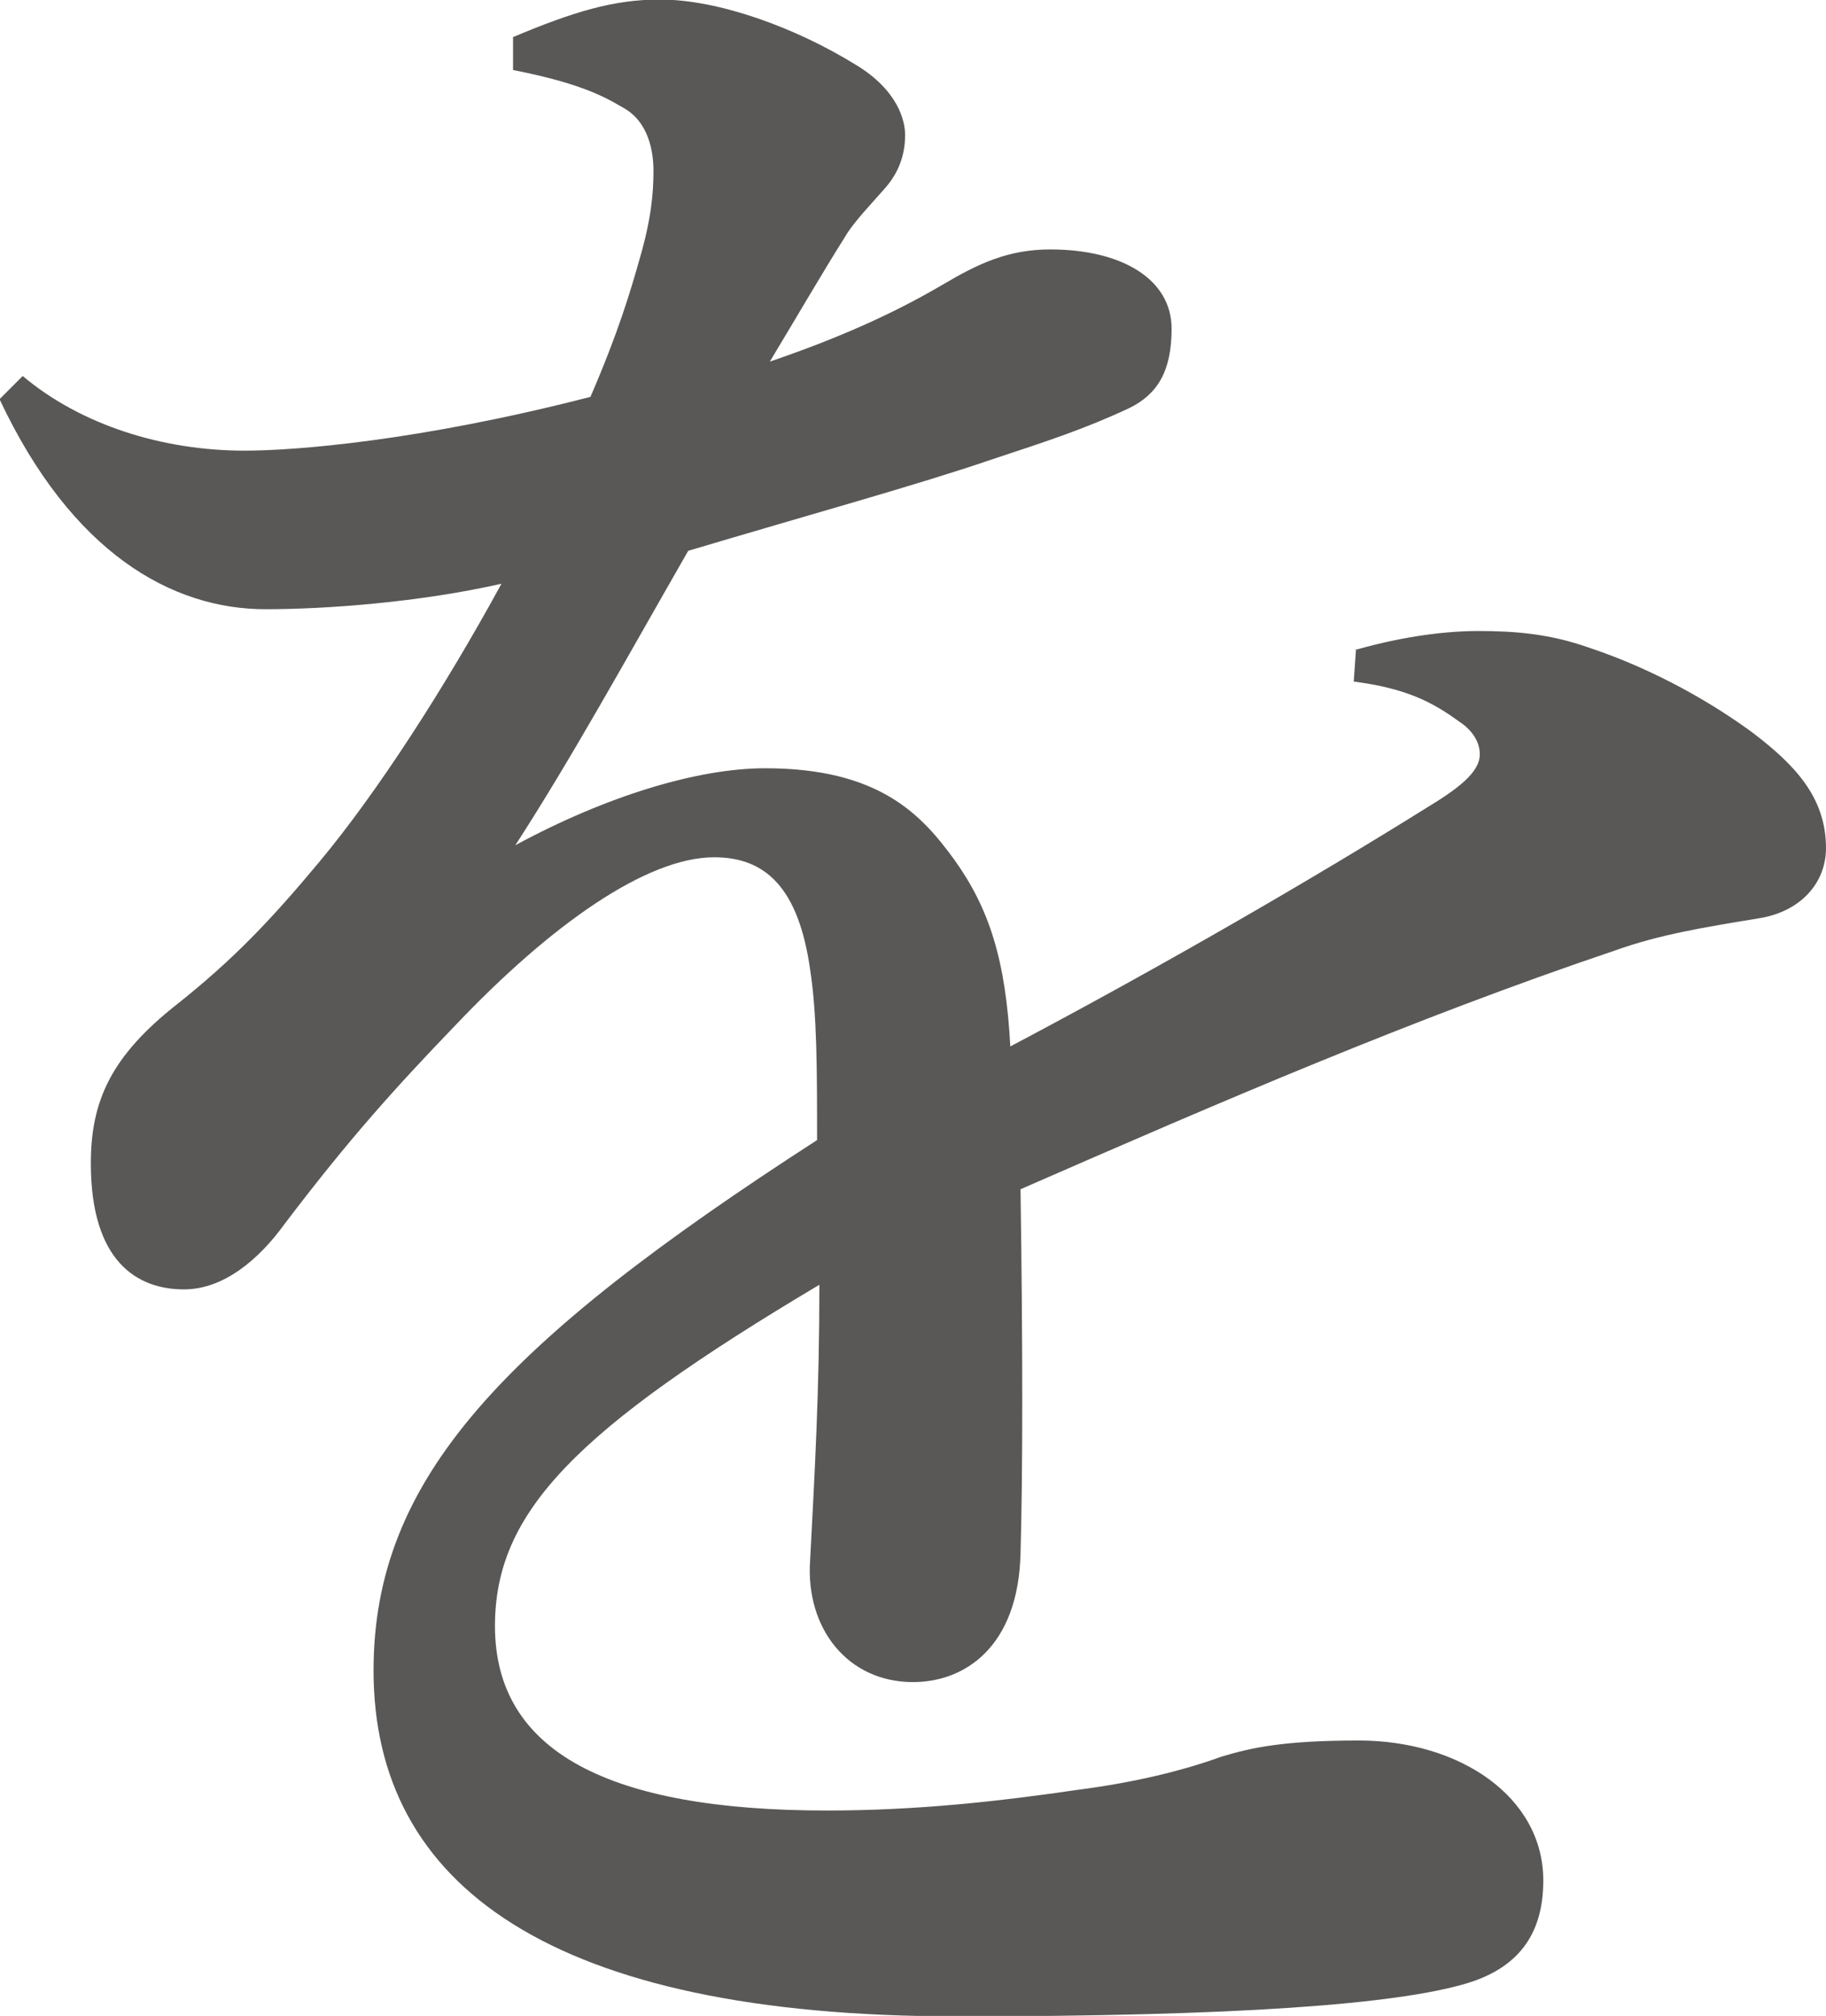 <?xml version="1.0" encoding="UTF-8"?><svg id="_レイヤー_2" xmlns="http://www.w3.org/2000/svg" viewBox="0 0 39.4 43.48"><defs><style>.cls-1{fill:#595857;stroke-width:0px;}</style></defs><g id="_レイヤー_1-2"><path class="cls-1" d="M29.27,14.01c1.06-.3,1.97-.4,2.62-.4.76,0,1.51.05,2.37.35,1.51.5,2.77,1.26,3.58,1.86.86.66,1.56,1.36,1.56,2.47,0,.76-.55,1.36-1.41,1.51-1.21.2-2.17.35-3.17.71-4.33,1.46-8.52,3.27-12.8,5.14.05,3.38.05,6.15,0,7.86-.05,2.02-1.21,2.77-2.32,2.77-1.41,0-2.32-1.16-2.22-2.62.1-1.92.2-3.63.2-5.95-5.24,3.12-7,4.89-7,7.36,0,2.72,2.47,3.98,7.16,3.98,1.96,0,3.73-.2,5.44-.45,1.16-.15,2.22-.4,3.07-.71.66-.2,1.36-.35,2.97-.35,2.17,0,3.98,1.21,3.98,3.02,0,1.06-.45,1.86-1.66,2.22-1.51.45-4.94.71-10.98.71-8.77,0-12.6-2.82-12.6-7.46,0-4.13,2.77-7.05,9.57-11.44,0-1.51,0-2.72-.15-3.68-.25-1.76-.96-2.42-2.07-2.42-1.46,0-3.53,1.46-5.59,3.63-1.26,1.31-2.27,2.42-3.68,4.28-.55.76-1.31,1.41-2.17,1.41-1.01,0-2.01-.6-2.01-2.72,0-1.36.45-2.32,1.86-3.43,1.21-.96,2.02-1.81,3.07-3.07,1.26-1.51,2.72-3.78,3.93-6-1.76.4-3.78.55-5.09.55-2.02,0-4.18-1.21-5.74-4.53l.5-.5c1.26,1.06,3.02,1.61,4.79,1.61,1.06,0,3.73-.2,7.46-1.16.61-1.41.86-2.27,1.06-2.97.25-.86.3-1.41.3-1.91,0-.4-.1-1.06-.66-1.36-.5-.3-1.06-.55-2.37-.81v-.71c1.31-.55,2.17-.81,3.17-.81,1.26,0,2.92.6,4.23,1.41.91.55,1.06,1.21,1.06,1.51,0,.45-.15.81-.4,1.11-.3.35-.71.76-.91,1.11-.45.71-1.06,1.76-1.61,2.67,1.46-.5,2.62-1.01,3.73-1.66.76-.45,1.41-.76,2.32-.76,1.56,0,2.62.65,2.62,1.71,0,.91-.3,1.41-.91,1.71-.96.45-1.76.71-2.97,1.11-1.61.55-3.83,1.16-6.55,1.97-1.36,2.37-2.52,4.48-3.73,6.35,1.96-1.06,3.93-1.66,5.39-1.66,2.47,0,3.38,1.01,4.08,1.97.76,1.06,1.11,2.17,1.21,4.03,3.33-1.76,6.55-3.63,8.97-5.14.66-.4,1.16-.76,1.16-1.16,0-.3-.2-.55-.45-.71-.55-.4-1.11-.71-2.27-.86l.05-.71Z"/></g></svg>